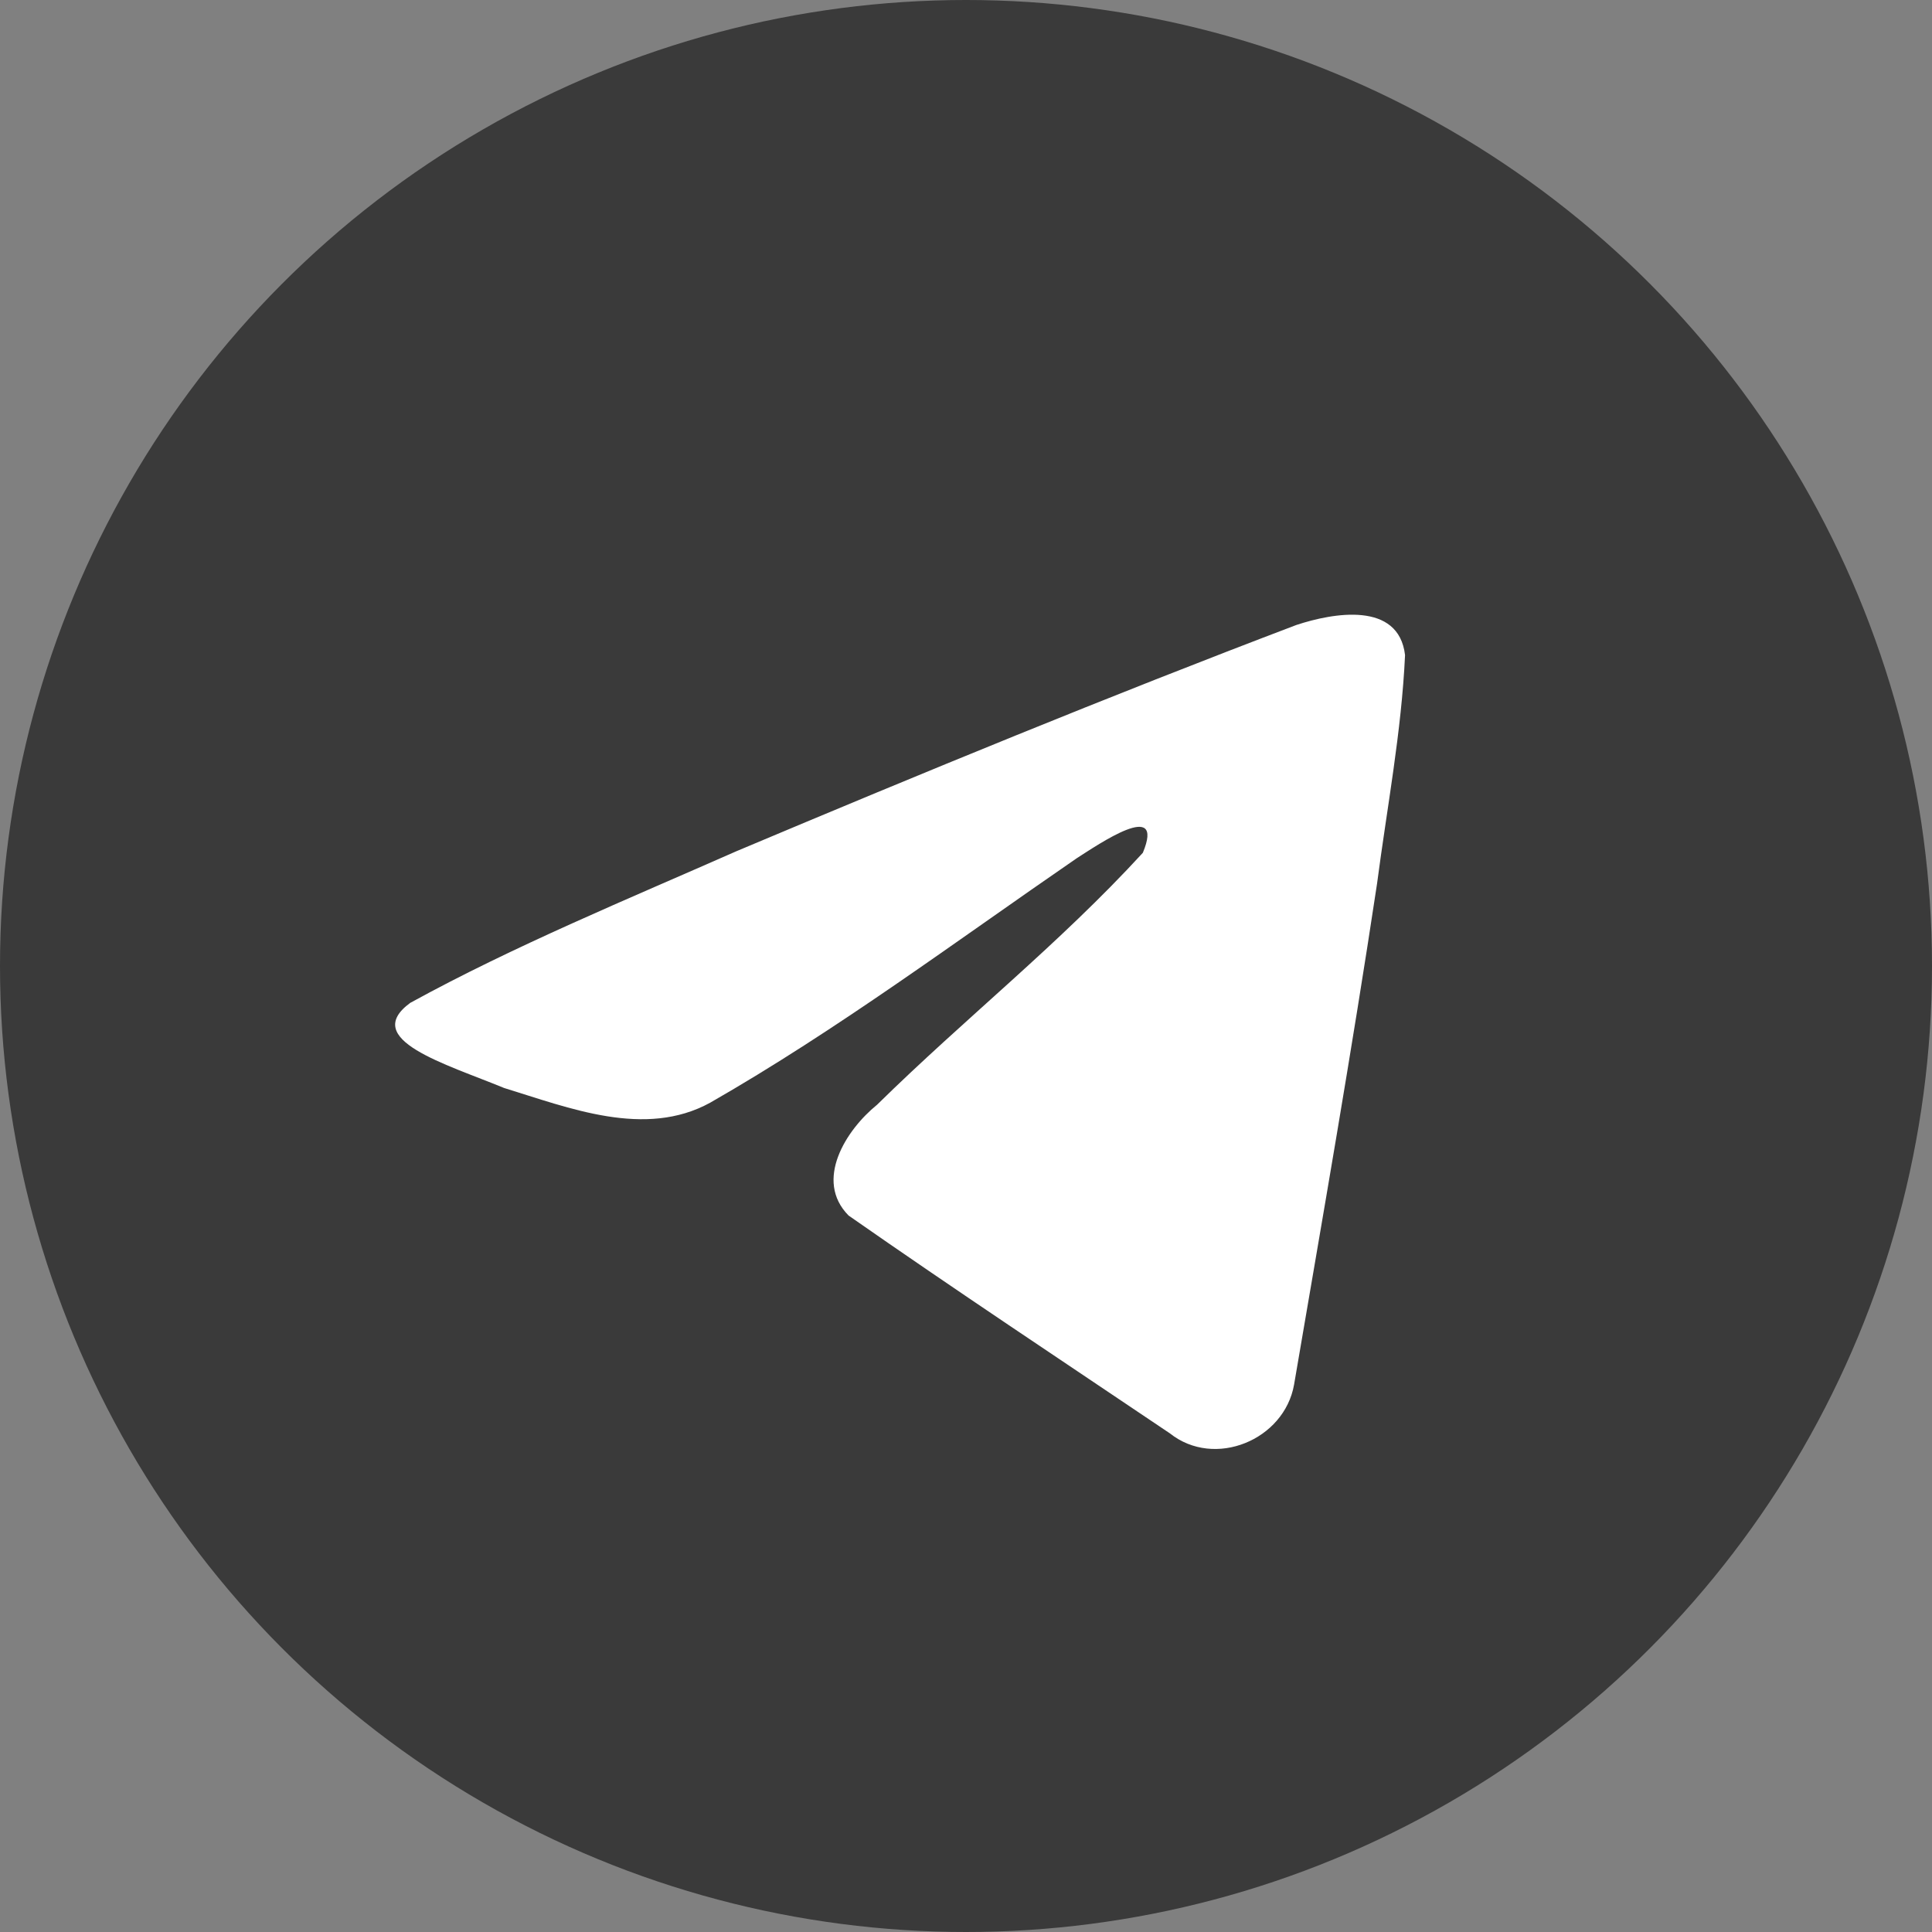 <svg width="32" height="32" viewBox="0 0 32 32" fill="none" xmlns="http://www.w3.org/2000/svg">
<rect x="0" y="0" width="32" height="32" fill="#808080" stroke="none"/>
<circle cx="16" cy="16" r="16" fill="#3A3A3A"/>
<path d="M6.798 16.609C8.509 15.669 10.419 14.884 12.204 14.096C15.274 12.804 18.357 11.534 21.471 10.352C22.077 10.151 23.166 9.954 23.272 10.85C23.214 12.117 22.973 13.377 22.808 14.638C22.39 17.409 21.906 20.171 21.434 22.933C21.272 23.853 20.116 24.329 19.377 23.741C17.6 22.544 15.809 21.358 14.055 20.133C13.48 19.551 14.013 18.714 14.527 18.298C15.99 16.86 17.542 15.638 18.929 14.125C19.303 13.223 18.198 13.983 17.833 14.216C15.83 15.593 13.875 17.054 11.763 18.264C10.684 18.857 9.426 18.351 8.348 18.02C7.381 17.621 5.964 17.218 6.797 16.609L6.798 16.609Z" fill="white"/>
</svg>
